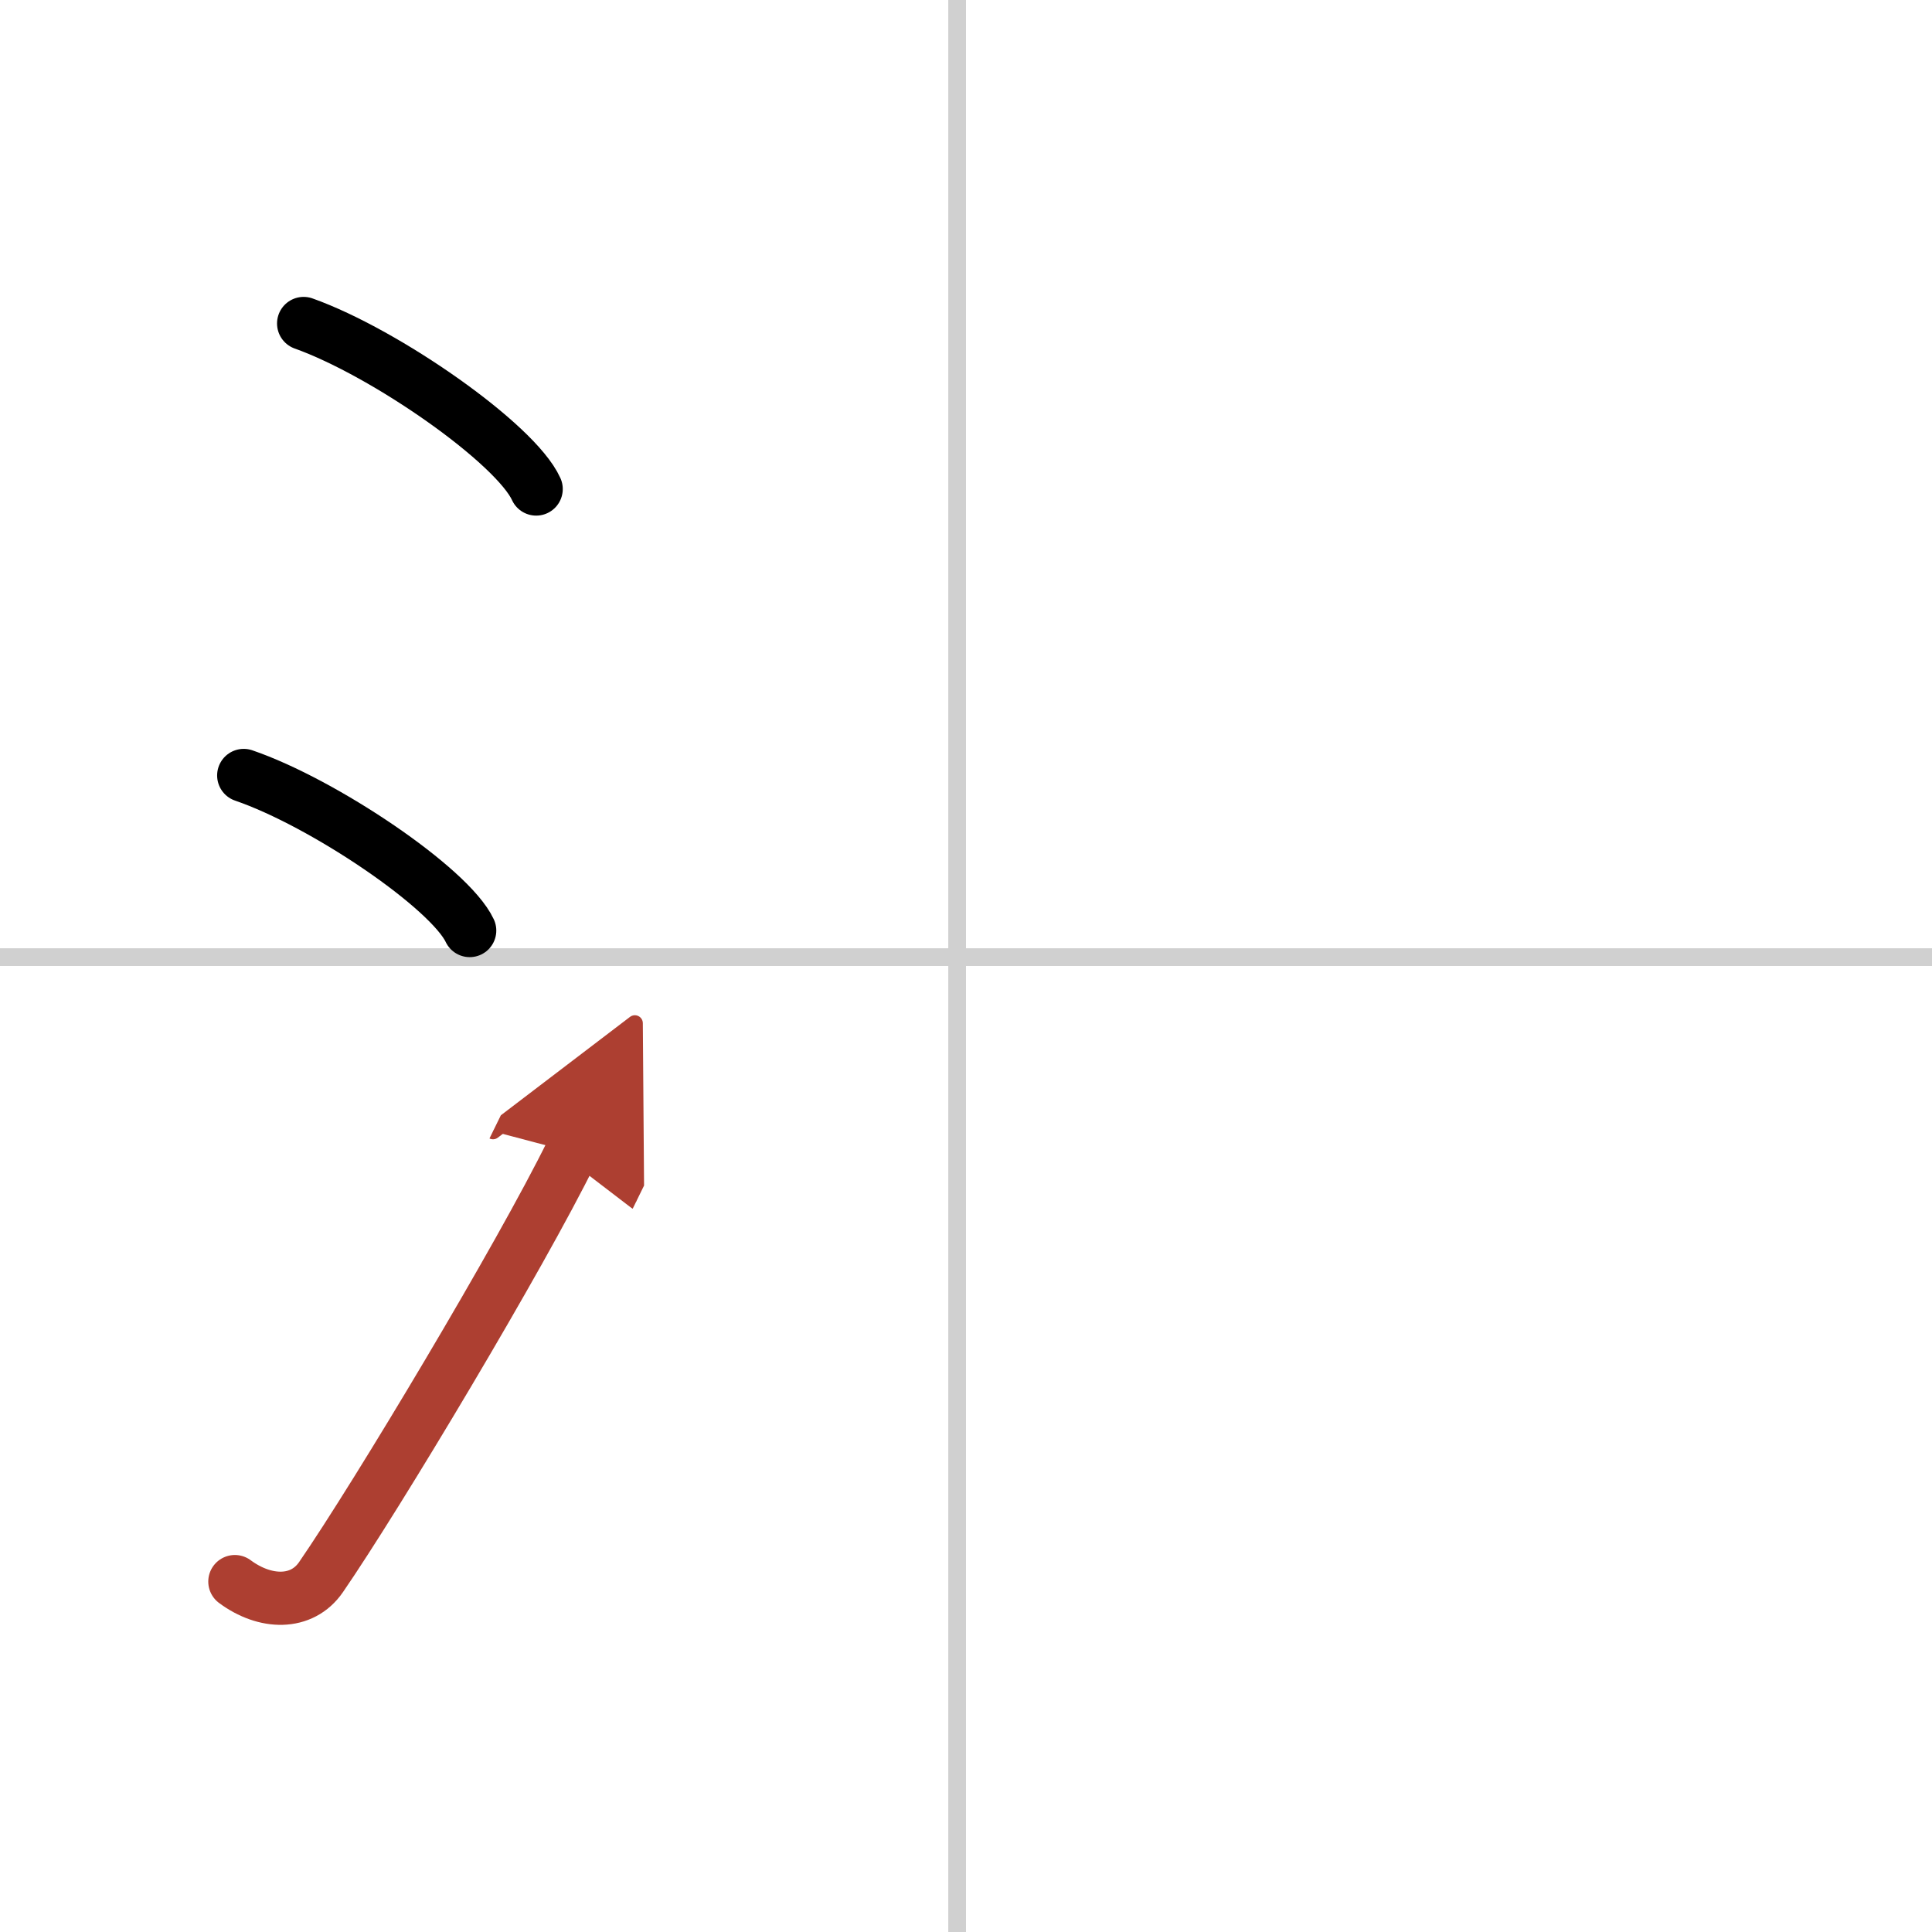 <svg width="400" height="400" viewBox="0 0 109 109" xmlns="http://www.w3.org/2000/svg"><defs><marker id="a" markerWidth="4" orient="auto" refX="1" refY="5" viewBox="0 0 10 10"><polyline points="0 0 10 5 0 10 1 5" fill="#ad3f31" stroke="#ad3f31"/></marker></defs><g fill="none" stroke="#000" stroke-linecap="round" stroke-linejoin="round" stroke-width="3"><rect width="100%" height="100%" fill="#fff" stroke="#fff"/><line x1="54" x2="54" y2="109" stroke="#d0d0d0" stroke-width="1"/><line x2="109" y1="54" y2="54" stroke="#d0d0d0" stroke-width="1"/><path d="m17.13 18.25c4.63 1.65 11.96 6.78 13.12 9.34"/><path d="m13.75 43.75c4.5 1.54 11.62 6.35 12.75 8.75"/><path d="M13.25,89.23c1.71,1.27,3.78,1.32,4.86-0.25C21.25,84.42,29.39,70.83,32.25,65" marker-end="url(#a)" stroke="#ad3f31"/></g></svg>
